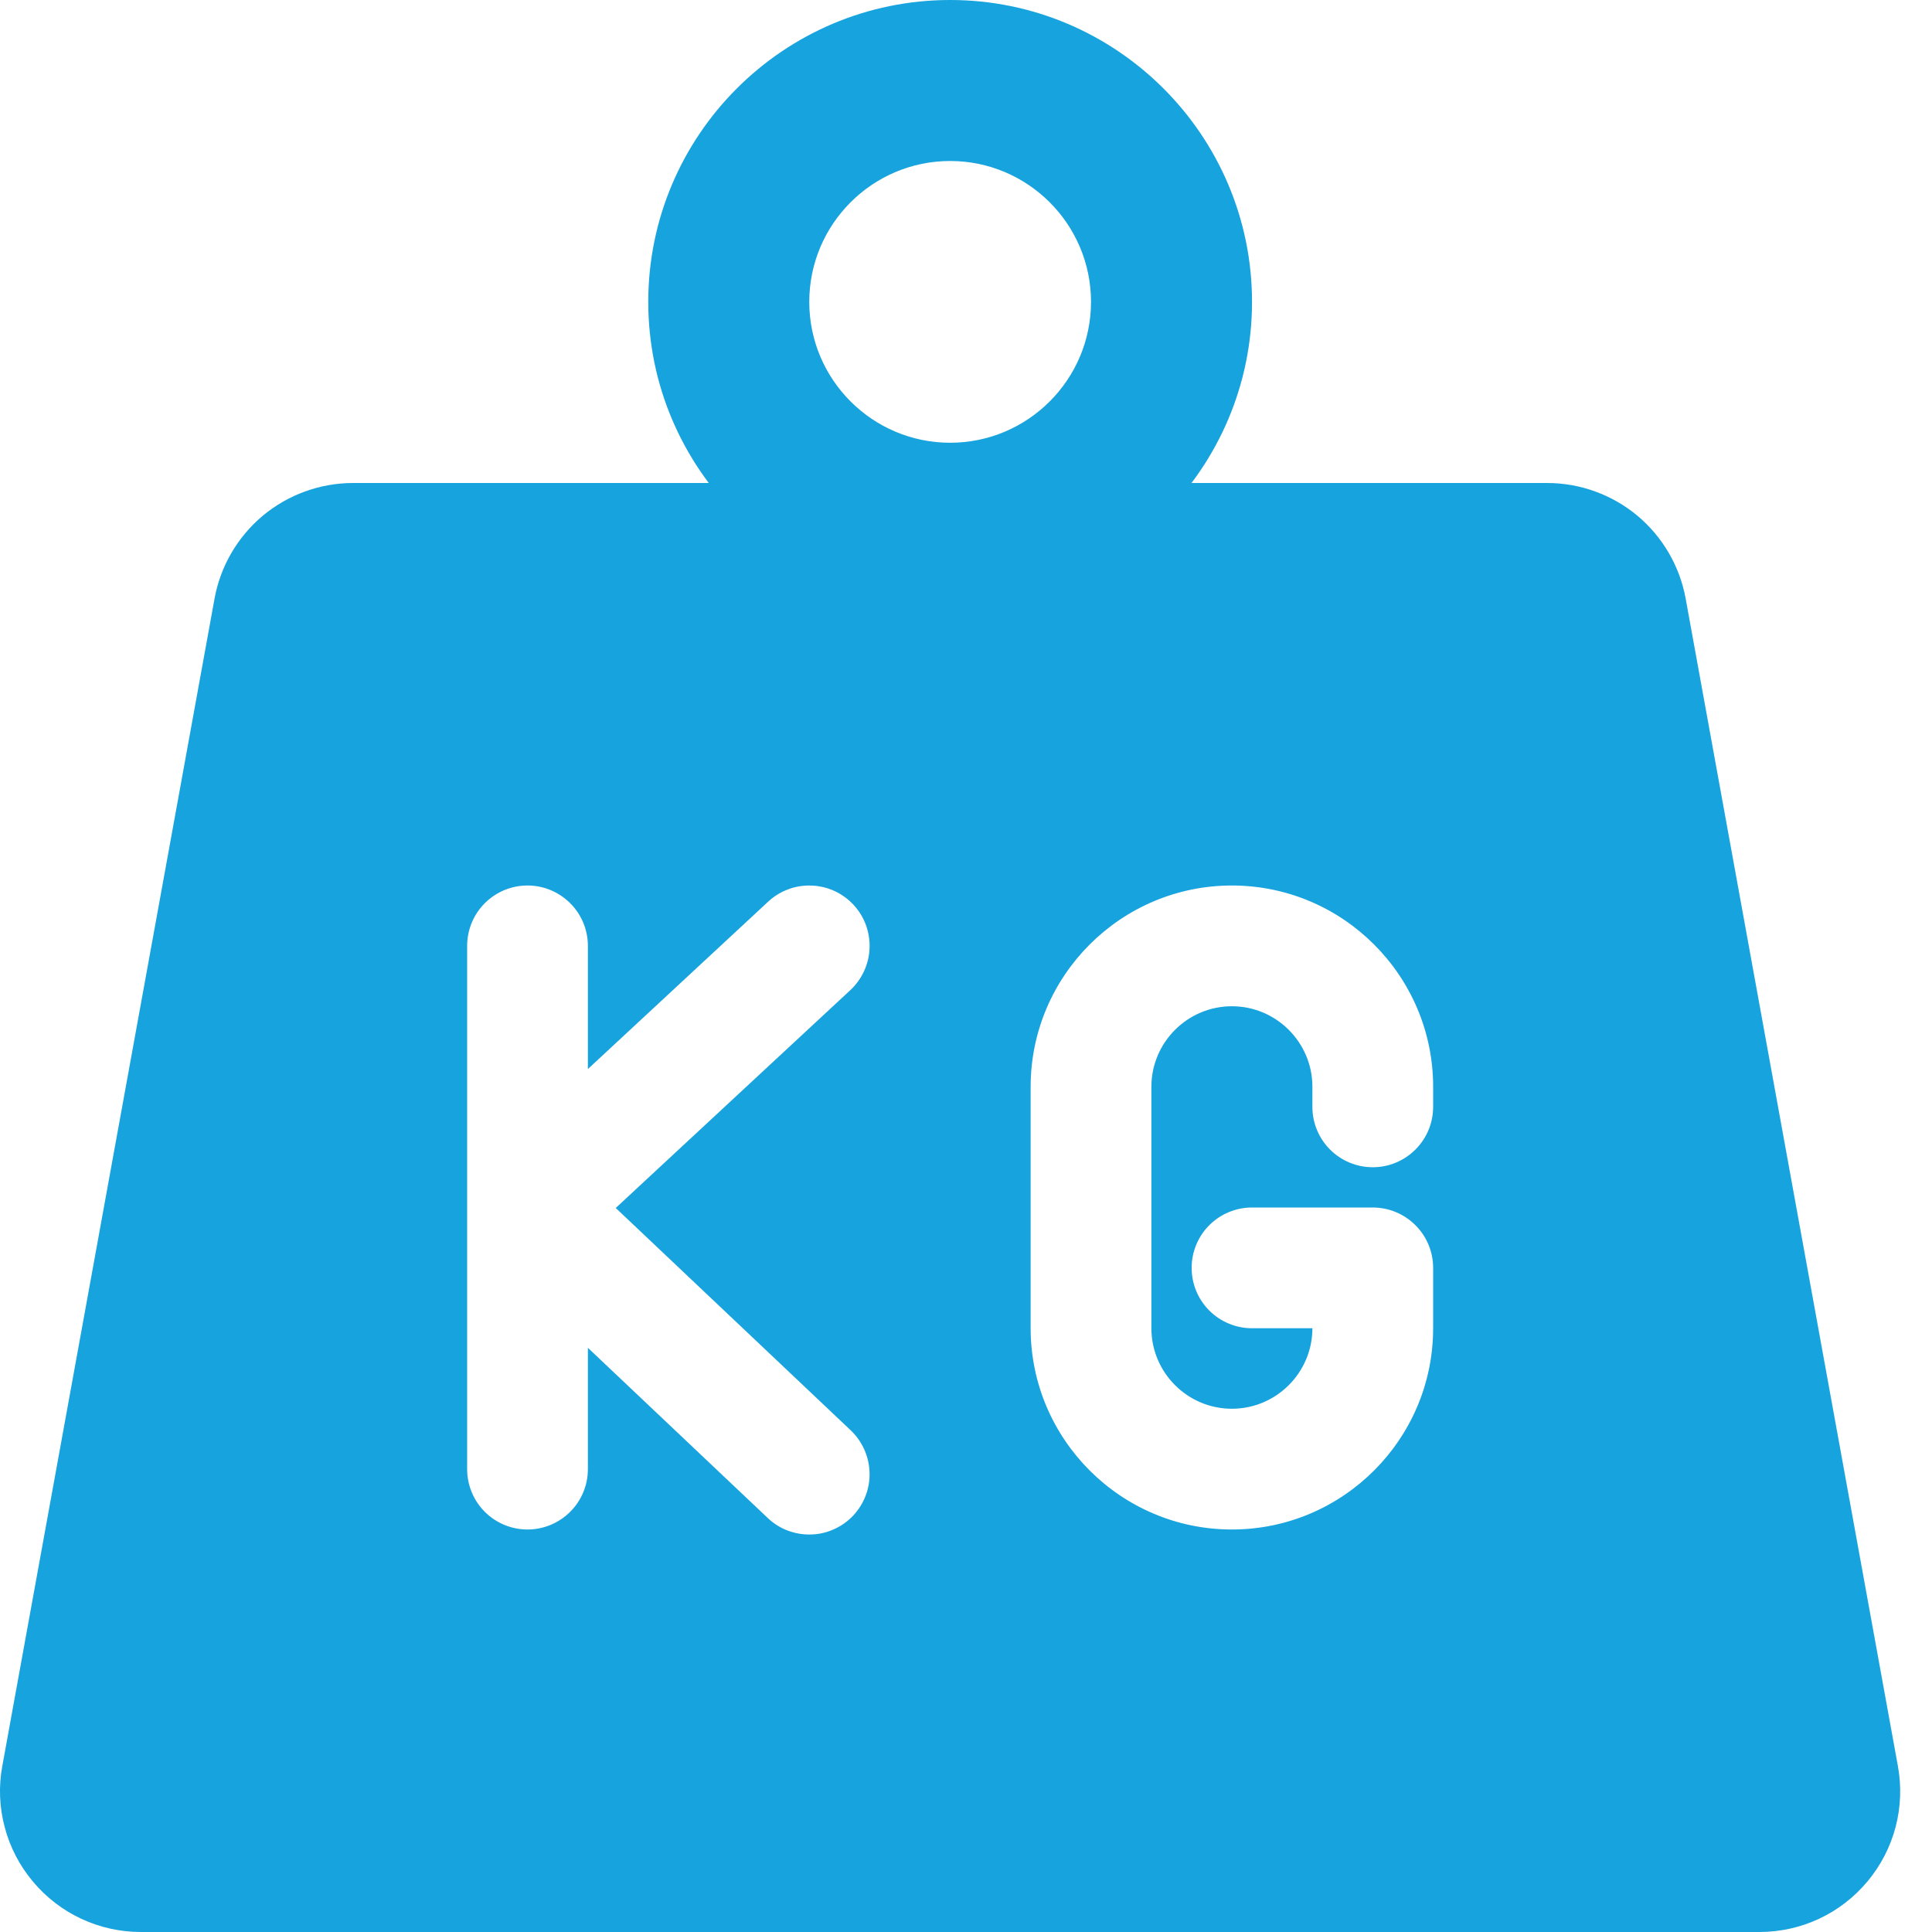 <?xml version="1.0" encoding="UTF-8"?> <svg xmlns="http://www.w3.org/2000/svg" width="24" height="24" viewBox="0 0 24 24" fill="none"><path d="M23.576 21.937L20.94 7.437C20.867 7.034 20.654 6.669 20.34 6.406C20.025 6.144 19.628 6 19.219 6H4.387C3.977 6 3.58 6.144 3.265 6.406C2.951 6.669 2.738 7.034 2.665 7.437L0.029 21.937C-0.018 22.189 -0.008 22.448 0.058 22.696C0.123 22.944 0.242 23.174 0.407 23.371C0.74 23.771 1.231 24 1.751 24H21.855C22.376 24 22.866 23.771 23.199 23.371C23.532 22.972 23.67 22.449 23.576 21.937ZM10.598 18.828C10.53 18.9 10.449 18.957 10.359 18.997C10.269 19.038 10.172 19.06 10.073 19.062C9.975 19.065 9.877 19.048 9.784 19.013C9.692 18.978 9.608 18.925 9.537 18.857L7.303 16.743V18.25C7.303 18.449 7.224 18.64 7.083 18.78C6.942 18.921 6.752 19 6.553 19C6.354 19 6.163 18.921 6.022 18.78C5.882 18.64 5.803 18.449 5.803 18.25V11.75C5.803 11.551 5.882 11.36 6.022 11.22C6.163 11.079 6.354 11 6.553 11C6.752 11 6.942 11.079 7.083 11.22C7.224 11.36 7.303 11.551 7.303 11.75V13.28L9.543 11.2C9.615 11.133 9.7 11.081 9.792 11.047C9.884 11.012 9.983 10.997 10.081 11.001C10.179 11.004 10.276 11.027 10.366 11.068C10.455 11.109 10.536 11.168 10.603 11.24C10.67 11.312 10.722 11.397 10.756 11.489C10.79 11.582 10.806 11.68 10.802 11.778C10.799 11.877 10.775 11.973 10.734 12.063C10.693 12.152 10.635 12.233 10.563 12.3L7.649 15.006L10.568 17.768C10.712 17.905 10.796 18.093 10.802 18.292C10.808 18.491 10.734 18.683 10.598 18.828ZM17.803 13.75C17.803 13.949 17.724 14.14 17.583 14.28C17.442 14.421 17.252 14.5 17.053 14.5C16.854 14.5 16.663 14.421 16.522 14.28C16.382 14.14 16.303 13.949 16.303 13.75V13.5C16.303 12.949 15.854 12.5 15.303 12.5C14.752 12.5 14.303 12.949 14.303 13.5V16.5C14.303 17.051 14.752 17.5 15.303 17.5C15.854 17.5 16.303 17.051 16.303 16.5H15.553C15.354 16.5 15.163 16.421 15.022 16.28C14.882 16.14 14.803 15.949 14.803 15.75C14.803 15.551 14.882 15.36 15.022 15.22C15.163 15.079 15.354 15 15.553 15H17.053C17.252 15 17.442 15.079 17.583 15.22C17.724 15.36 17.803 15.551 17.803 15.75V16.5C17.803 17.878 16.681 19 15.303 19C13.925 19 12.803 17.878 12.803 16.5V13.5C12.803 12.122 13.925 11 15.303 11C16.681 11 17.803 12.122 17.803 13.5V13.75Z" fill="#17A3DD"></path><path d="M11.803 7.5C9.735 7.5 8.053 5.818 8.053 3.75C8.053 1.682 9.735 0 11.803 0C13.871 0 15.553 1.682 15.553 3.75C15.553 5.818 13.871 7.5 11.803 7.5ZM11.803 2C10.838 2 10.053 2.785 10.053 3.75C10.053 4.715 10.838 5.5 11.803 5.5C12.768 5.5 13.553 4.715 13.553 3.75C13.553 2.785 12.768 2 11.803 2Z" fill="#17A3DD"></path></svg> 